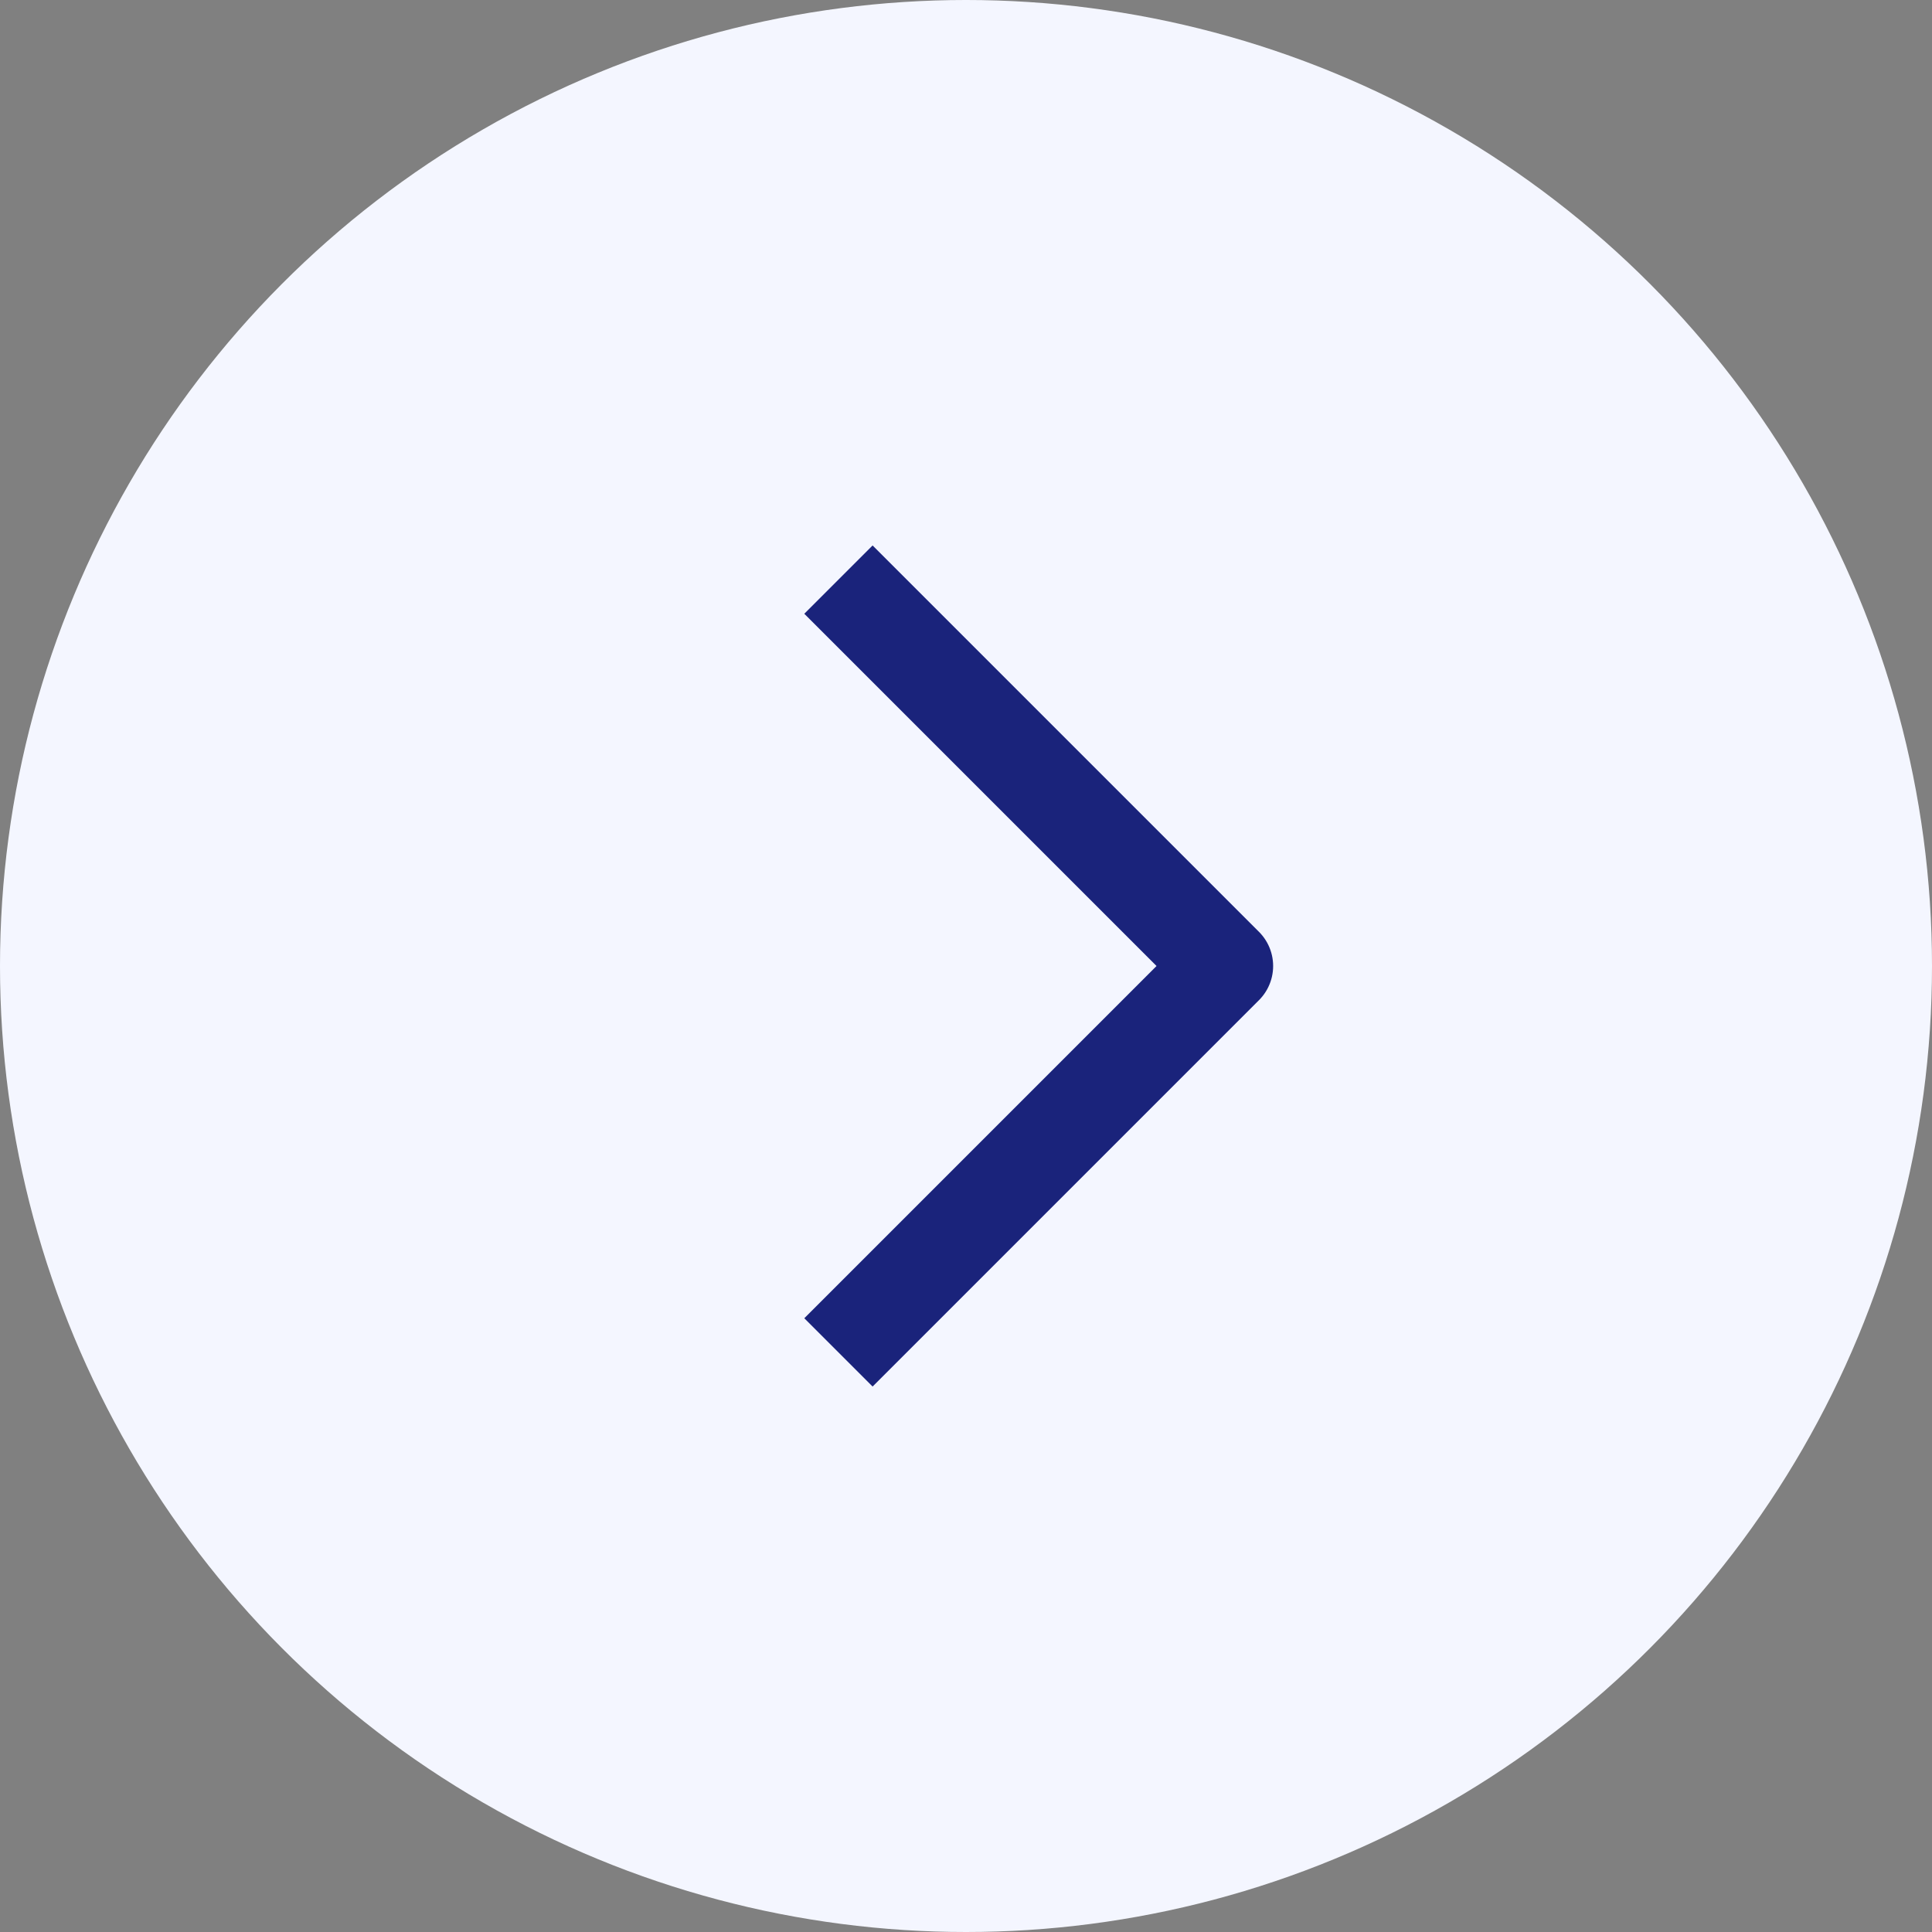 <svg width="40" height="40" viewBox="0 0 40 40" fill="none" xmlns="http://www.w3.org/2000/svg">
<rect x="0" y="0" width="40" height="40" fill="#808080" stroke="none"/>
<circle cx="20" cy="20" r="20" fill="#F4F6FF"/>
<path d="M17.359 12L25.359 20L17.359 28" stroke="#1A237B" stroke-width="2" stroke-linejoin="round"/>
</svg>
